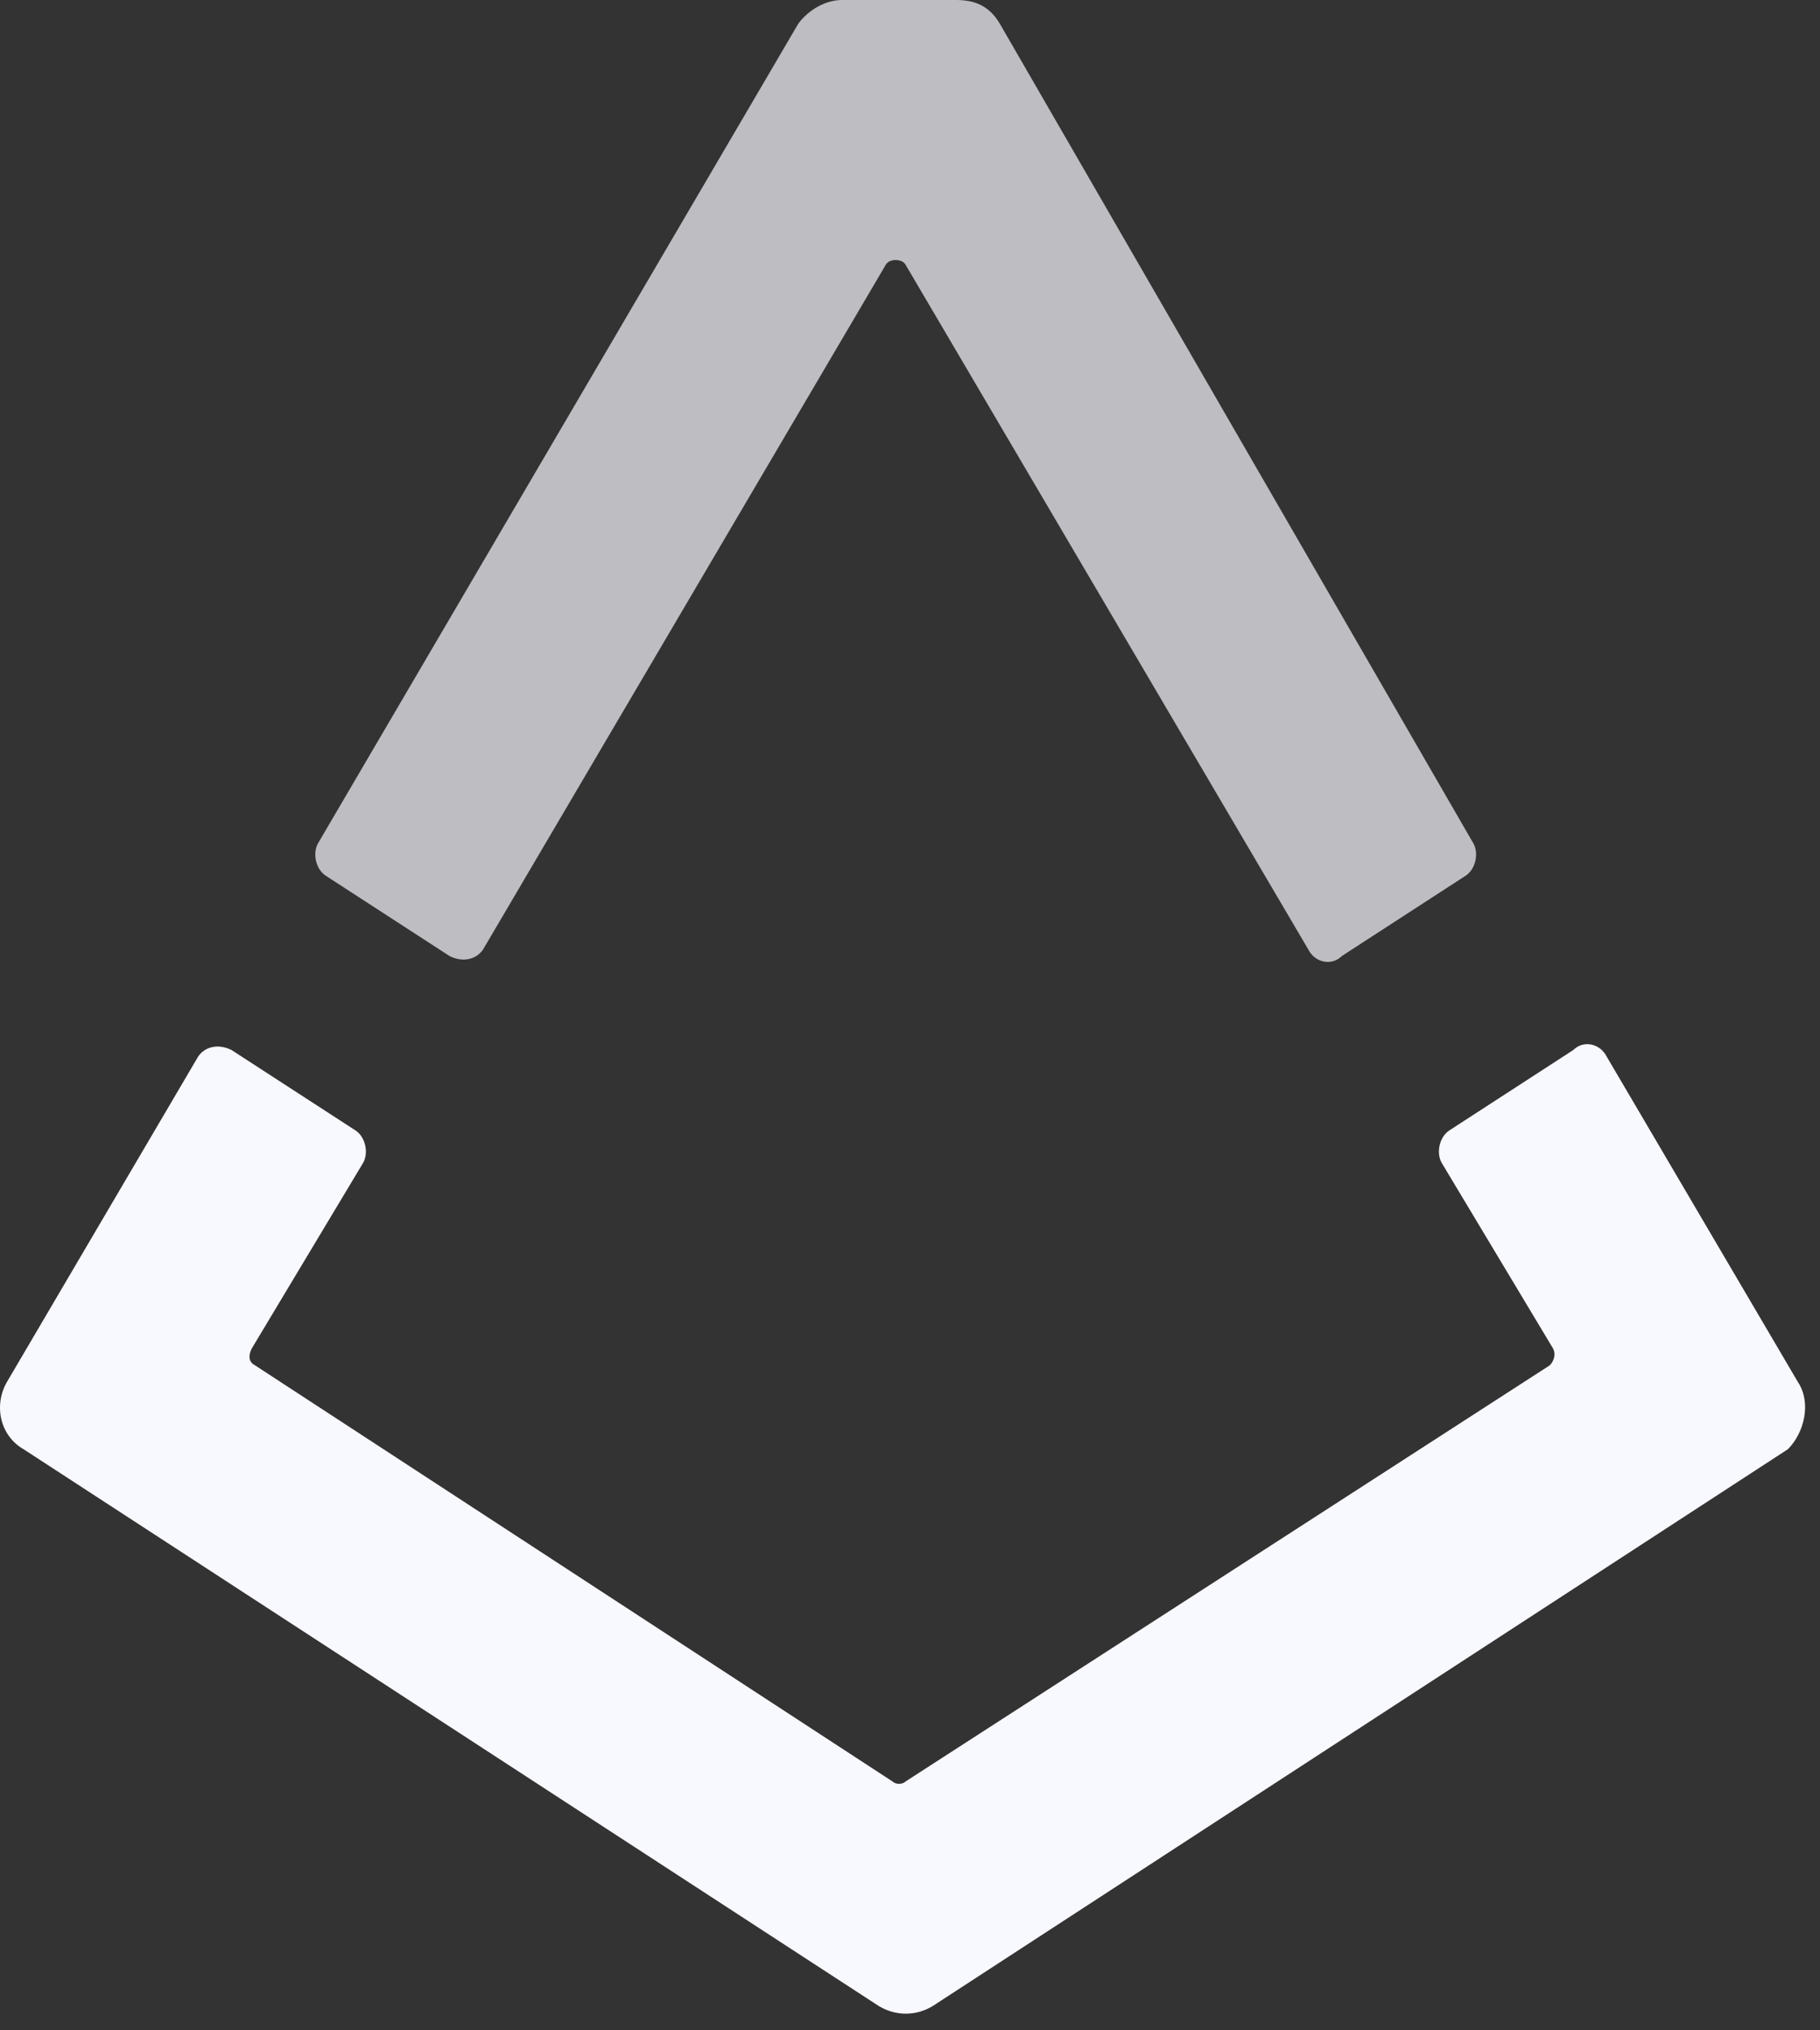 <svg width="26" height="29" viewBox="0 0 26 29" fill="none" xmlns="http://www.w3.org/2000/svg">
<rect x="0" y="0" width="26" height="29" fill="#333333" stroke="none"/>
<path d="M25.685 19.741L22.954 15.094C22.858 14.902 22.619 14.854 22.475 14.998L20.702 16.148C20.558 16.244 20.51 16.483 20.606 16.627L22.187 19.262C22.235 19.358 22.187 19.454 22.139 19.502L12.939 25.444C12.891 25.491 12.796 25.491 12.748 25.444L3.644 19.502C3.548 19.454 3.548 19.358 3.596 19.262L5.177 16.627C5.273 16.483 5.225 16.244 5.081 16.148L3.308 14.998C3.116 14.902 2.925 14.95 2.829 15.094L0.098 19.741C-0.094 20.077 0.002 20.508 0.337 20.7L12.556 28.654C12.796 28.798 13.083 28.798 13.323 28.654L25.541 20.7C25.781 20.46 25.877 20.029 25.685 19.741Z" fill="#F8F8FF"/>
<path opacity="0.7" d="M4.65 12.506L6.423 13.656C6.614 13.752 6.806 13.704 6.902 13.56L12.652 3.785C12.7 3.69 12.891 3.69 12.939 3.785L18.689 13.56C18.785 13.752 19.025 13.8 19.168 13.656L20.941 12.506C21.085 12.41 21.133 12.171 21.037 12.027L14.281 0.335C14.137 0.096 13.945 0 13.658 0H12.029C11.789 0 11.55 0.144 11.406 0.335L4.554 12.027C4.458 12.171 4.506 12.41 4.65 12.506Z" fill="#F8F8FF"/>
</svg>
